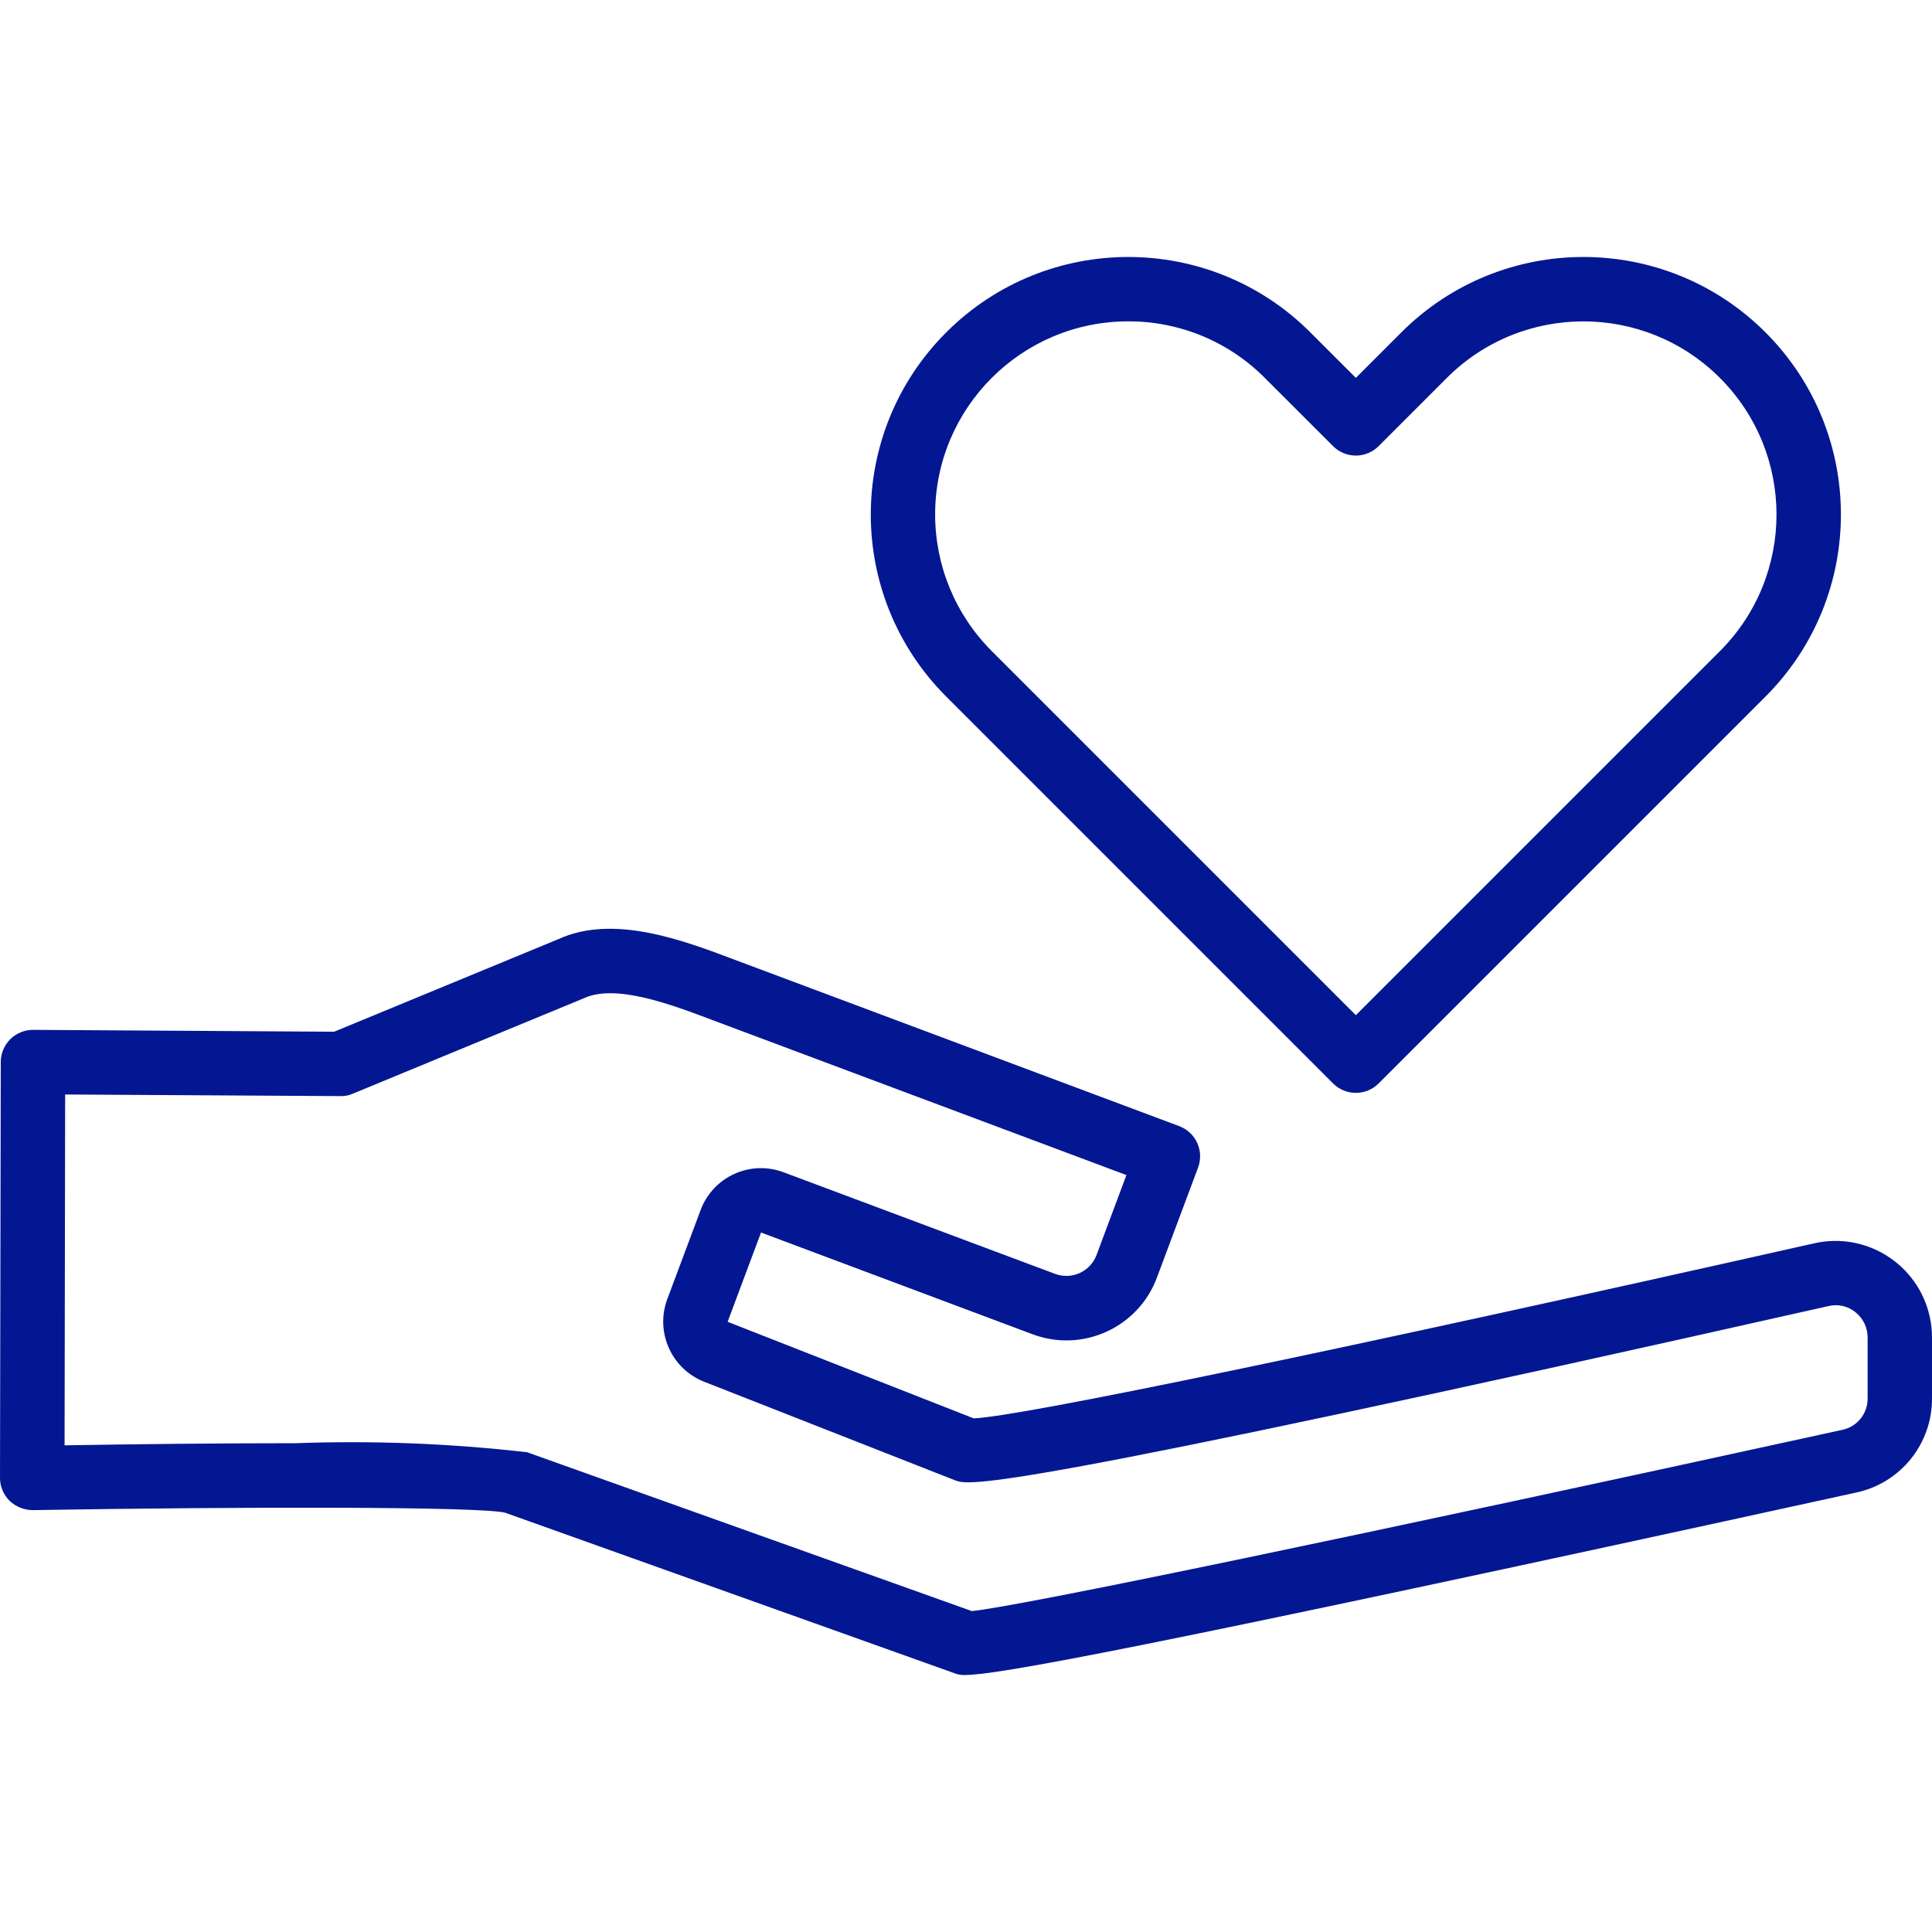 <?xml version="1.0" encoding="UTF-8"?> <svg xmlns="http://www.w3.org/2000/svg" width="118" height="118" viewBox="0 0 118 118" fill="none"><g clip-path="url(#clip0_354_392)"><path d="M117.858 80.404C117.148 77.225 113.995 75.224 110.817 75.934C81.847 82.455 62.332 86.519 59.472 86.629L44.441 80.731L46.481 75.278L63.069 81.494C63.07 81.494 63.07 81.494 63.071 81.494C66.122 82.634 69.52 81.085 70.66 78.034L73.174 71.31C73.357 70.822 73.338 70.281 73.122 69.807C72.906 69.332 72.51 68.963 72.022 68.78L44.873 58.619C41.751 57.437 37.476 55.817 34.11 57.357L20.408 63.014L2.025 62.9H2.013C1.492 62.9 0.992 63.108 0.623 63.476C0.254 63.845 0.047 64.345 0.047 64.866L0 90.263C0 90.525 0.053 90.784 0.154 91.025C0.255 91.267 0.403 91.486 0.59 91.669C0.973 92.029 1.478 92.231 2.003 92.233C14.752 92.019 29.213 92.009 30.841 92.387L58.328 102.206C58.522 102.281 58.731 102.314 58.939 102.303C60.777 102.303 68.627 100.956 113.37 91.16C116.084 90.581 118.017 88.176 118 85.402V81.69C118 81.258 117.953 80.826 117.858 80.404ZM114.068 85.408C114.072 85.856 113.922 86.292 113.642 86.642C113.361 86.992 112.969 87.234 112.531 87.328C82.905 93.814 62.291 98.105 59.358 98.4L32.197 88.699C27.487 88.158 22.743 87.974 18.006 88.148V88.146C13.301 88.146 8.198 88.203 3.944 88.276L3.979 66.848L20.789 66.946C21.052 66.955 21.312 66.904 21.552 66.797L35.683 60.96C37.623 60.075 41.016 61.359 43.493 62.295L68.798 71.77L66.972 76.654C66.788 77.142 66.419 77.537 65.945 77.752C65.47 77.968 64.93 77.987 64.442 77.804L47.852 71.596C45.818 70.836 43.554 71.868 42.793 73.901L40.753 79.353C40.009 81.364 41.007 83.6 43 84.389L58.334 90.413C59.183 90.733 60.596 91.272 111.68 79.77C111.965 79.701 112.263 79.699 112.549 79.765C112.835 79.831 113.102 79.962 113.329 80.149C113.56 80.334 113.747 80.568 113.875 80.835C114.003 81.102 114.069 81.394 114.068 81.69V85.408ZM81.421 66.174C81.79 66.542 82.29 66.749 82.811 66.749C83.332 66.749 83.832 66.542 84.201 66.174L107.831 42.544C113.972 36.402 113.972 26.444 107.831 20.302C101.689 14.16 91.73 14.16 85.588 20.302L82.811 23.079L80.033 20.302C73.891 14.16 63.933 14.16 57.791 20.302C51.649 26.444 51.649 36.402 57.791 42.544L81.421 66.174ZM68.912 19.627C70.462 19.623 71.997 19.926 73.429 20.519C74.861 21.113 76.161 21.984 77.253 23.084L81.421 27.249C81.79 27.618 82.29 27.825 82.811 27.825C83.332 27.825 83.832 27.618 84.201 27.249L88.362 23.087C92.968 18.479 100.437 18.476 105.045 23.081C109.653 27.687 109.656 35.156 105.051 39.764L82.811 62.004L60.571 39.764C59.475 38.668 58.606 37.368 58.013 35.936C57.42 34.505 57.115 32.971 57.115 31.421C57.116 24.907 62.398 19.627 68.912 19.627Z" fill="#041792"></path></g><defs><clipPath id="clip0_354_392"><rect width="118" height="118" fill="white"></rect></clipPath></defs></svg> 
